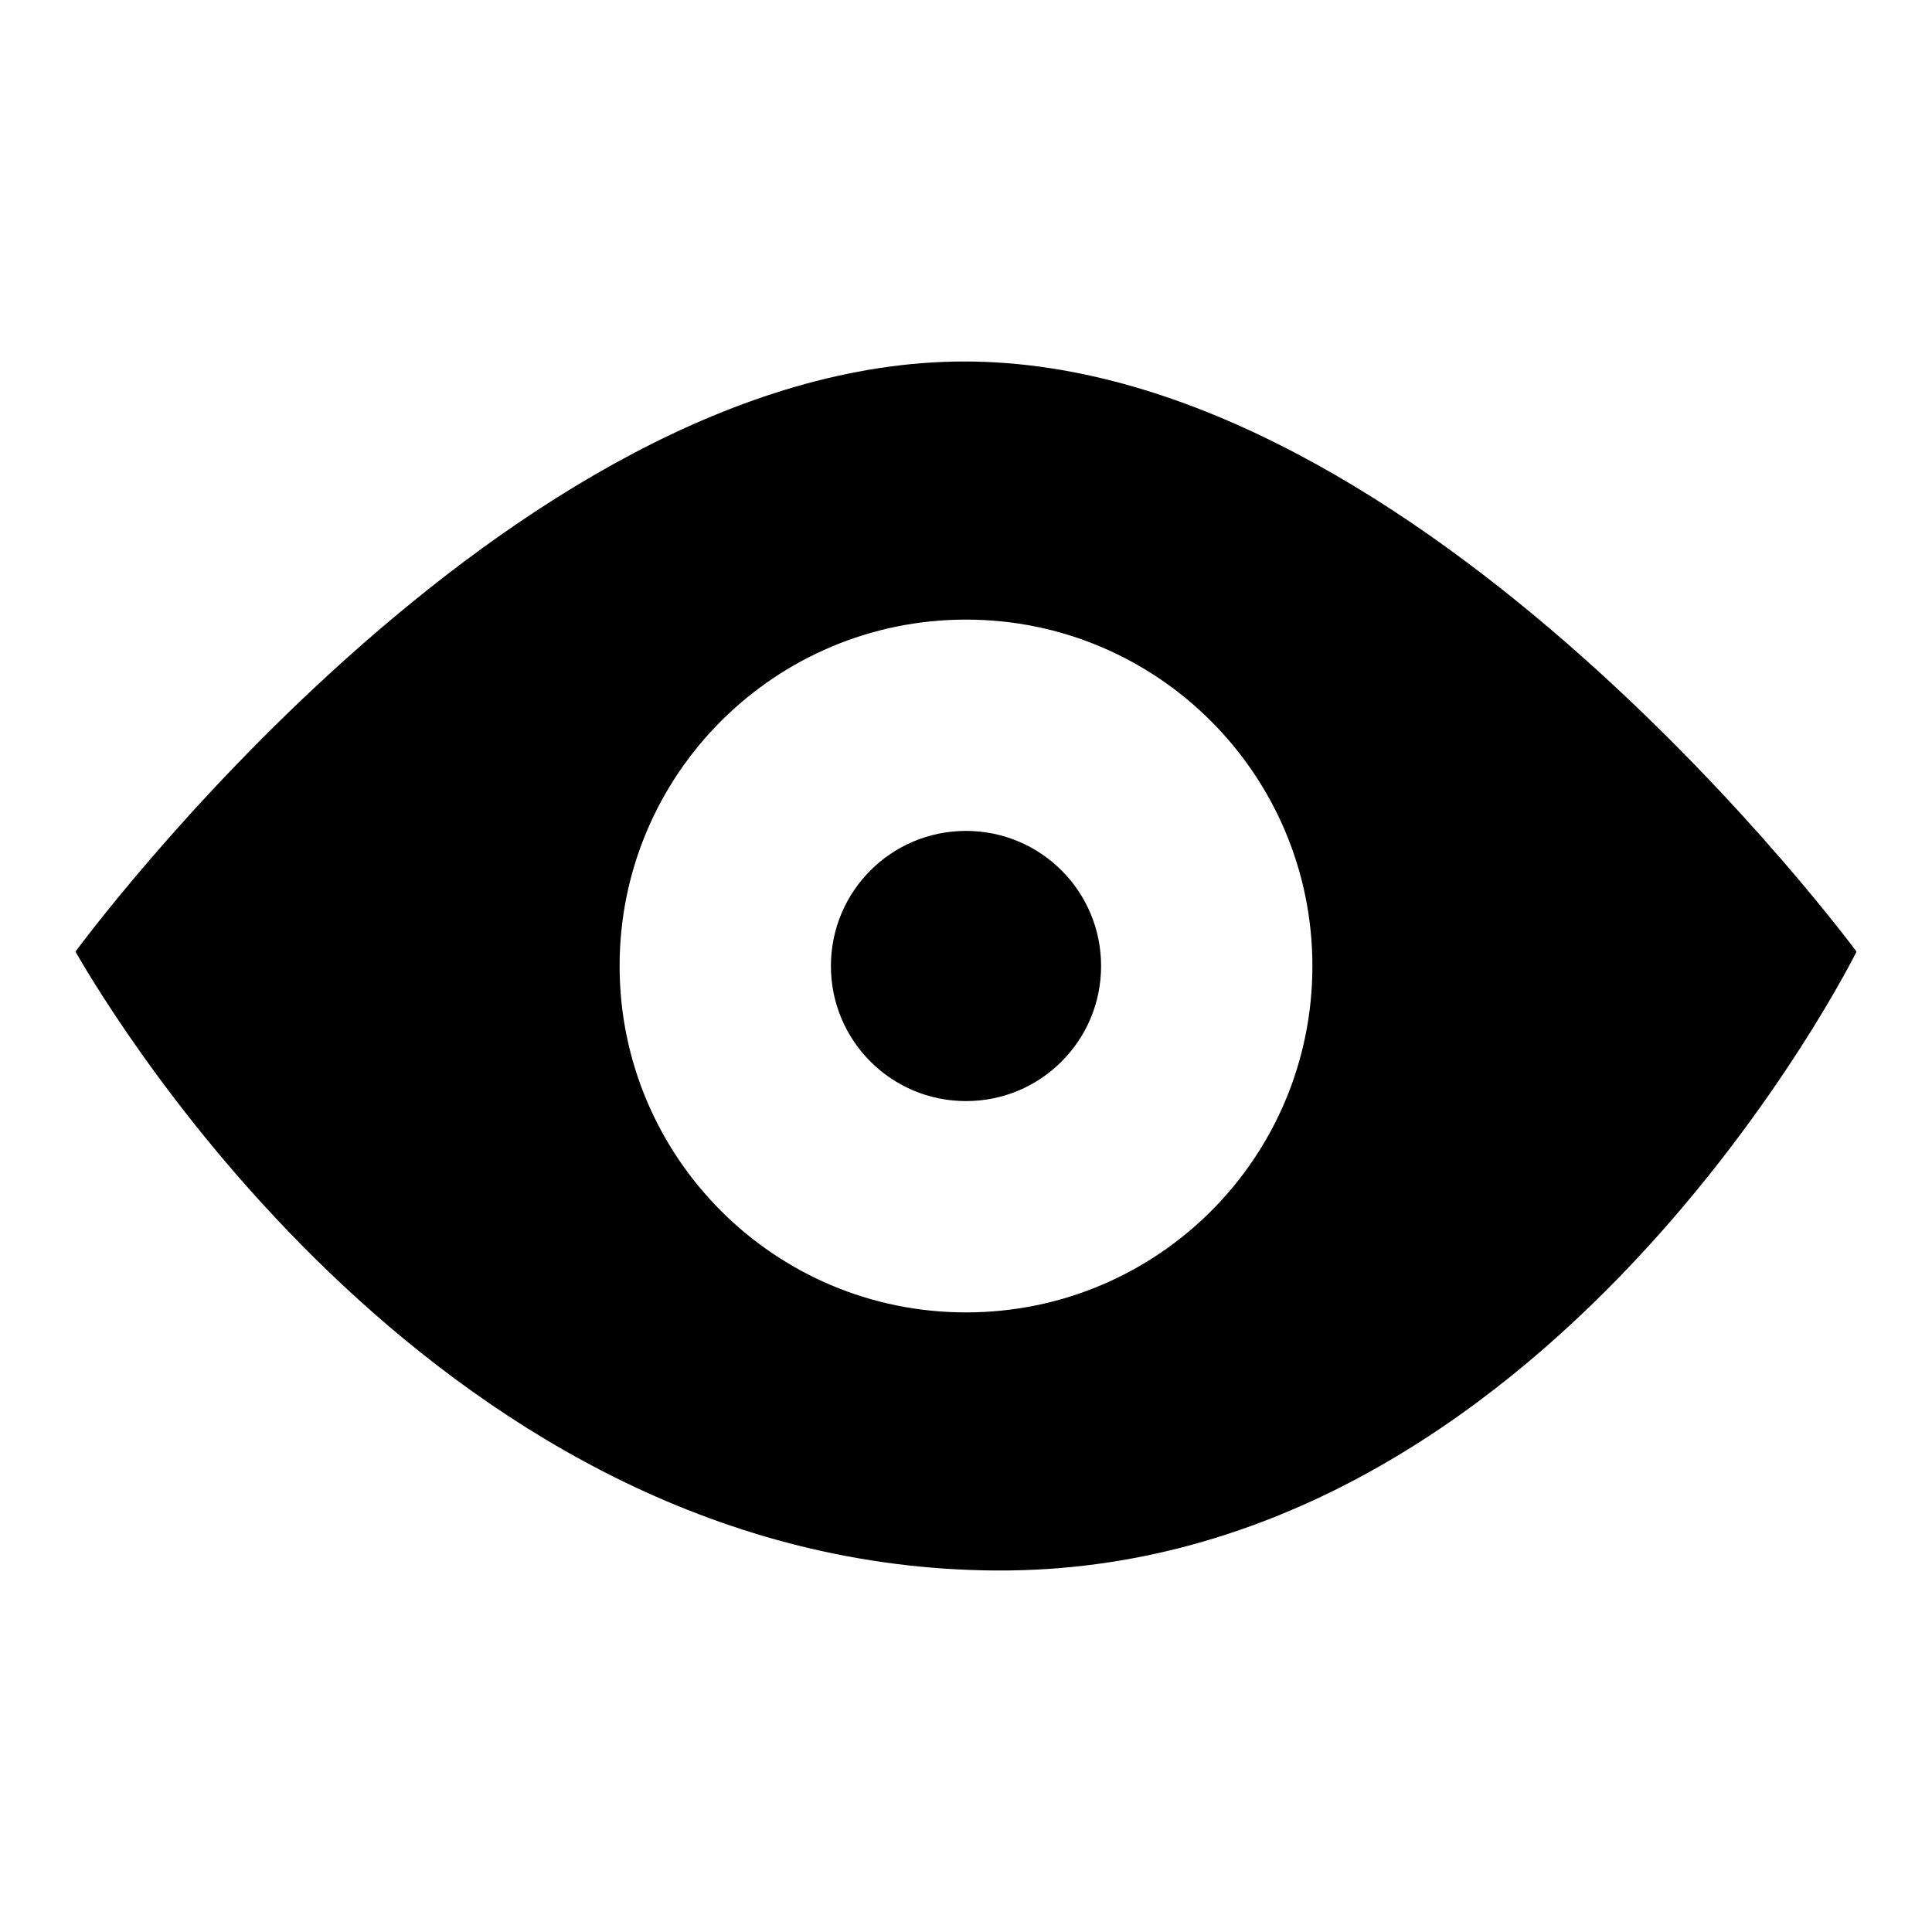 <?xml version="1.0" encoding="utf-8"?>
<!-- Svg Vector Icons : http://www.onlinewebfonts.com/icon -->
<!DOCTYPE svg PUBLIC "-//W3C//DTD SVG 1.1//EN" "http://www.w3.org/Graphics/SVG/1.1/DTD/svg11.dtd">
<svg version="1.1" xmlns="http://www.w3.org/2000/svg" xmlns:xlink="http://www.w3.org/1999/xlink" x="0px" y="0px" viewBox="0 0 256 256" enable-background="new 0 0 256 256" xml:space="preserve">
<g><g><path fill="#000000" d="M127.8,47.9C67.2,47.9,10,126.1,10,126.1c5.3,9.2,48.8,81.6,122,82c73.2,0.4,114-82,114-82S188.4,47.9,127.8,47.9z M128,173.9c-25.4,0-45.9-20.6-45.9-45.9c0-25.4,20.6-45.9,45.9-45.9c25.4,0,45.9,20.6,45.9,45.9C173.9,153.4,153.4,173.9,128,173.9z"/><path fill="#000000" d="M110.1,128c0,9.9,8,17.9,17.9,17.9c9.9,0,17.9-8,17.9-17.9c0-9.9-8-17.9-17.9-17.9C118.1,110.1,110.1,118.1,110.1,128z"/></g></g>
</svg>